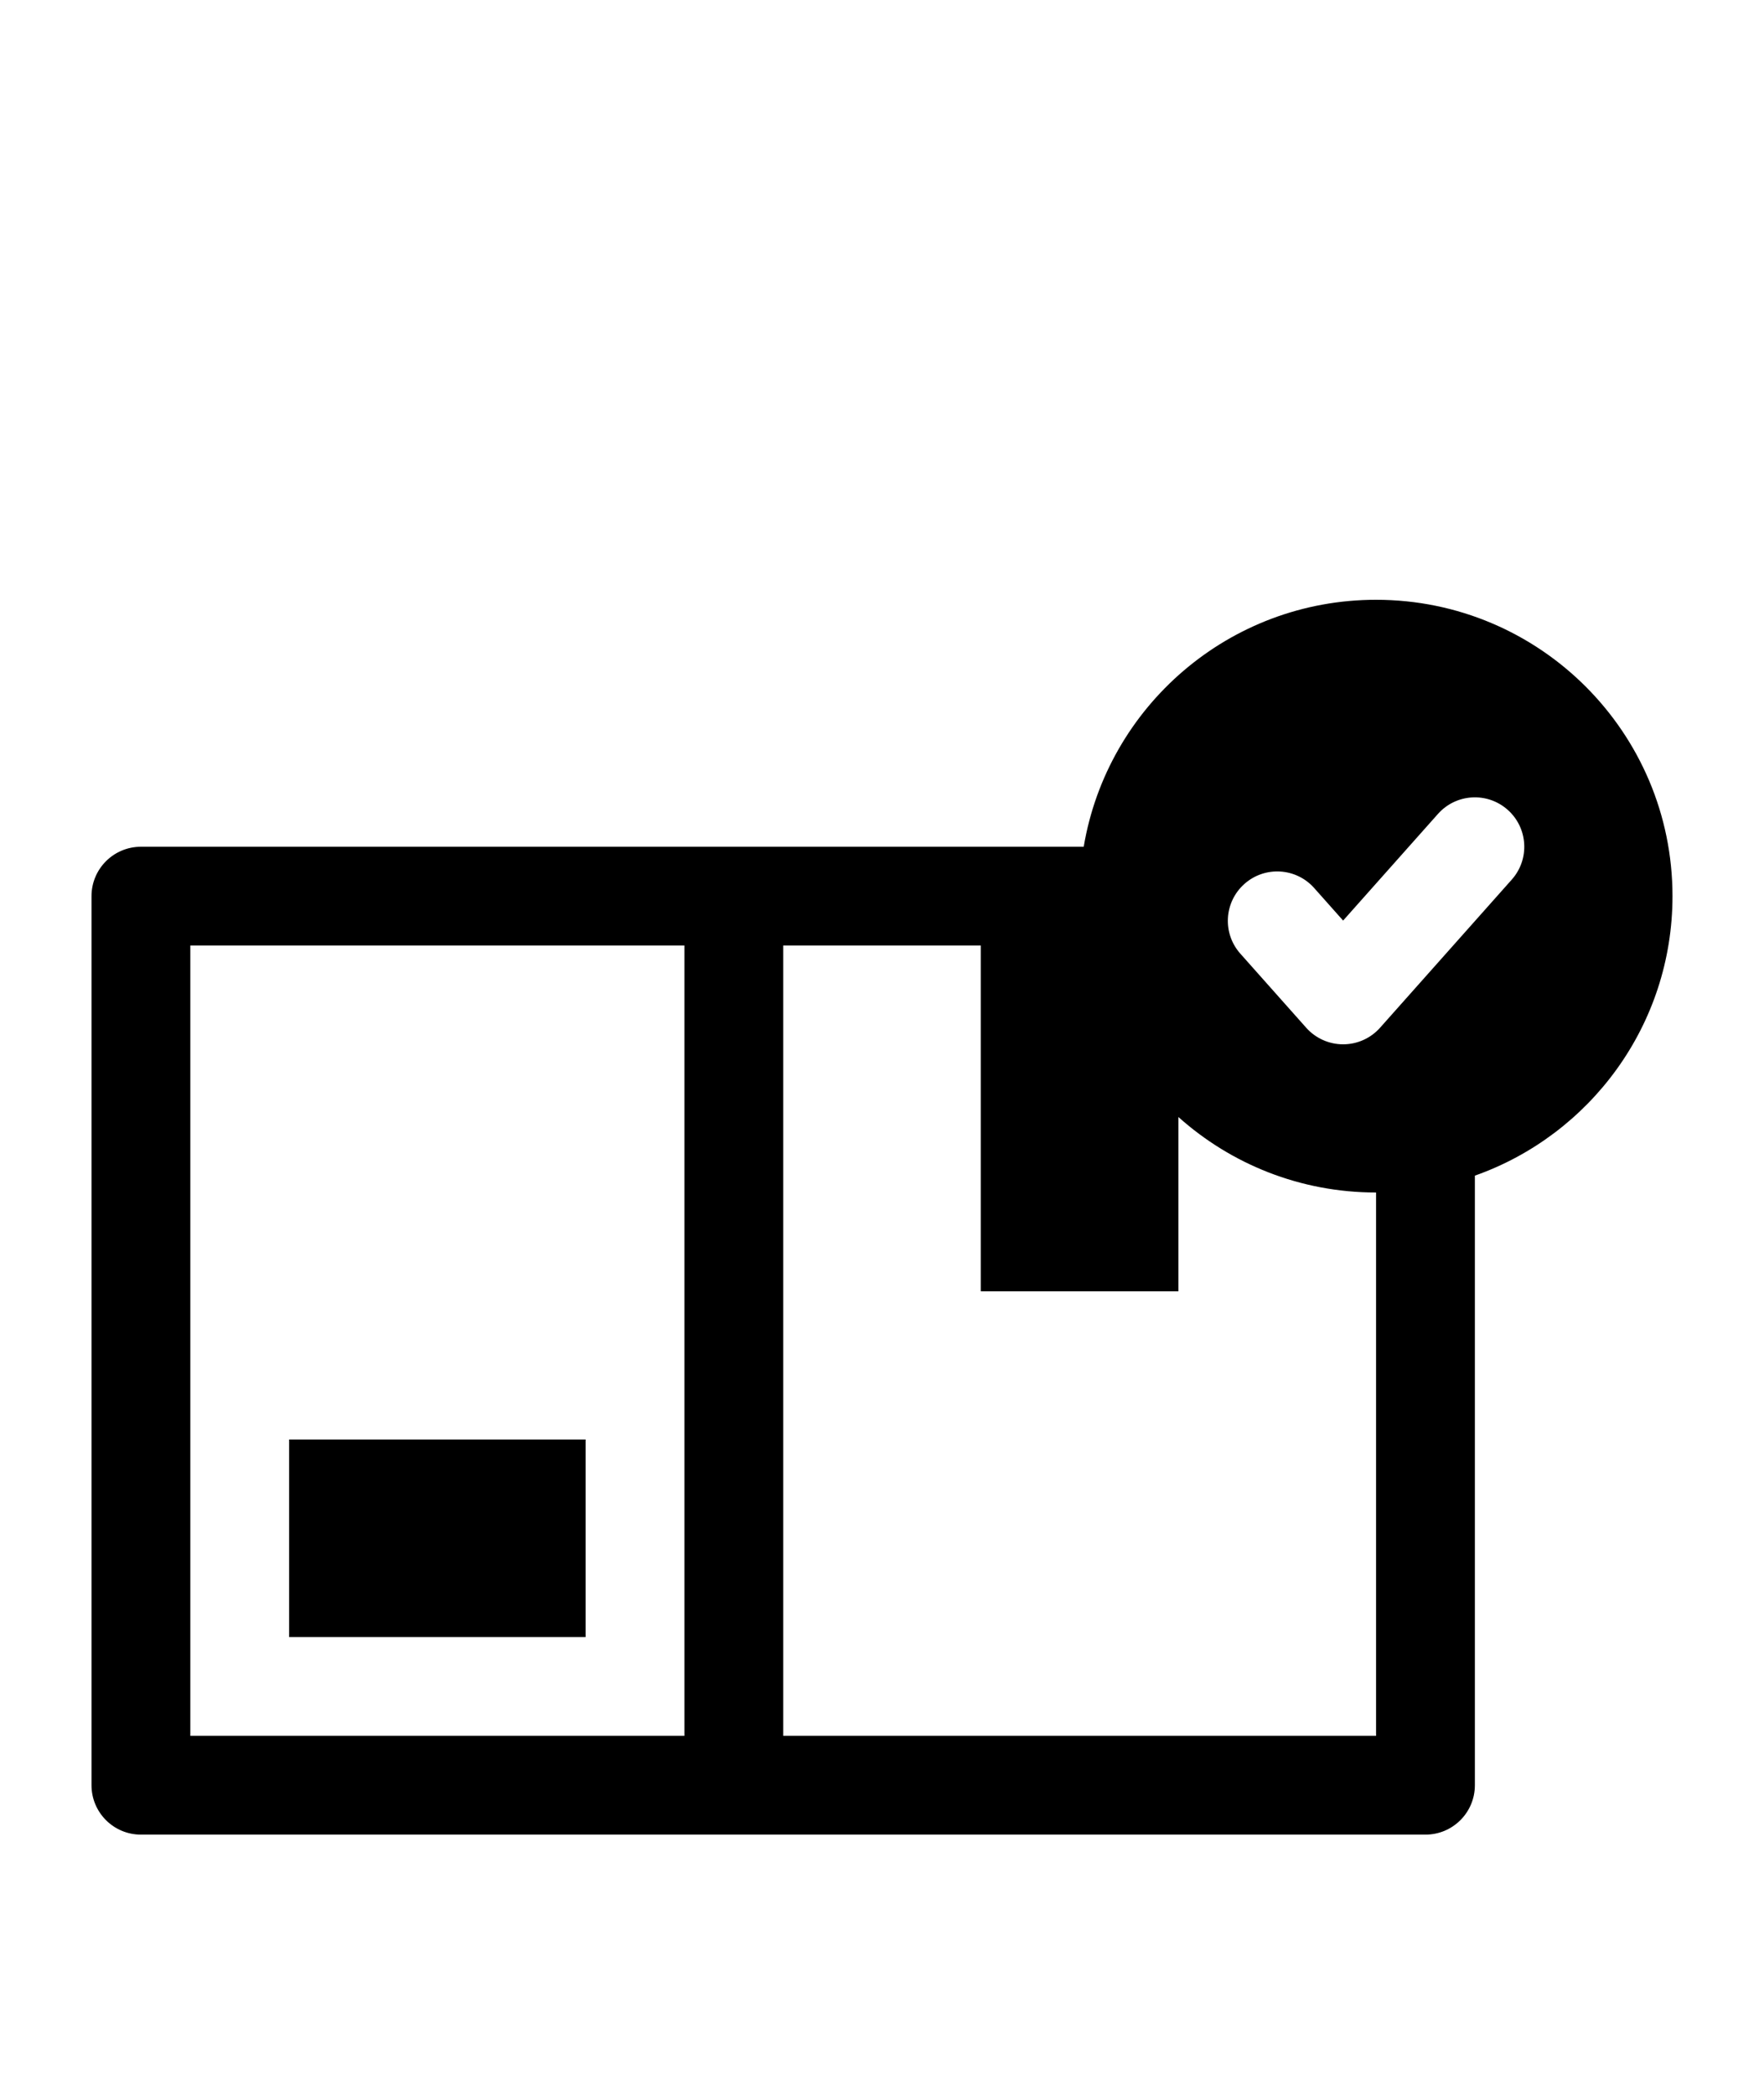 <?xml version="1.0" encoding="UTF-8"?> <svg xmlns="http://www.w3.org/2000/svg" width="1600" height="1900" viewBox="0 0 1600 1900" fill="none"><path d="M531.125 1484.8V1305.6H262.25V1484.8H531.125Z" fill="black"></path><path fill-rule="evenodd" clip-rule="evenodd" d="M982.966 768C1004.29 640.876 1114.89 544 1248.13 544C1396.63 544 1517 664.339 1517 812.8C1517 929.836 1442.18 1029.41 1337.75 1066.31V1619.2C1337.75 1643.94 1317.69 1664 1292.94 1664H127.813C103.063 1664 83 1643.94 83 1619.2V812.8C83 788.057 103.063 768 127.813 768H982.966ZM1248.13 1081.6C1179.26 1081.6 1116.44 1055.72 1068.88 1013.15V1171.2H889.625V857.596H710.375V1574.4H1248.13V1081.6ZM620.75 1574.4V857.6H172.625V1574.4H620.75ZM1371.25 797.759C1387.69 779.266 1386.02 750.947 1367.53 734.512C1349.03 718.071 1320.7 719.738 1304.26 738.232L1218.25 834.963L1192 805.432C1175.55 786.938 1147.23 785.272 1128.73 801.712C1110.24 818.149 1108.57 846.466 1125.01 864.959L1184.76 932.159C1193.27 941.721 1205.45 947.195 1218.25 947.195C1231.05 947.195 1243.25 941.721 1251.75 932.159L1371.25 797.759Z" fill="black"></path></svg> 